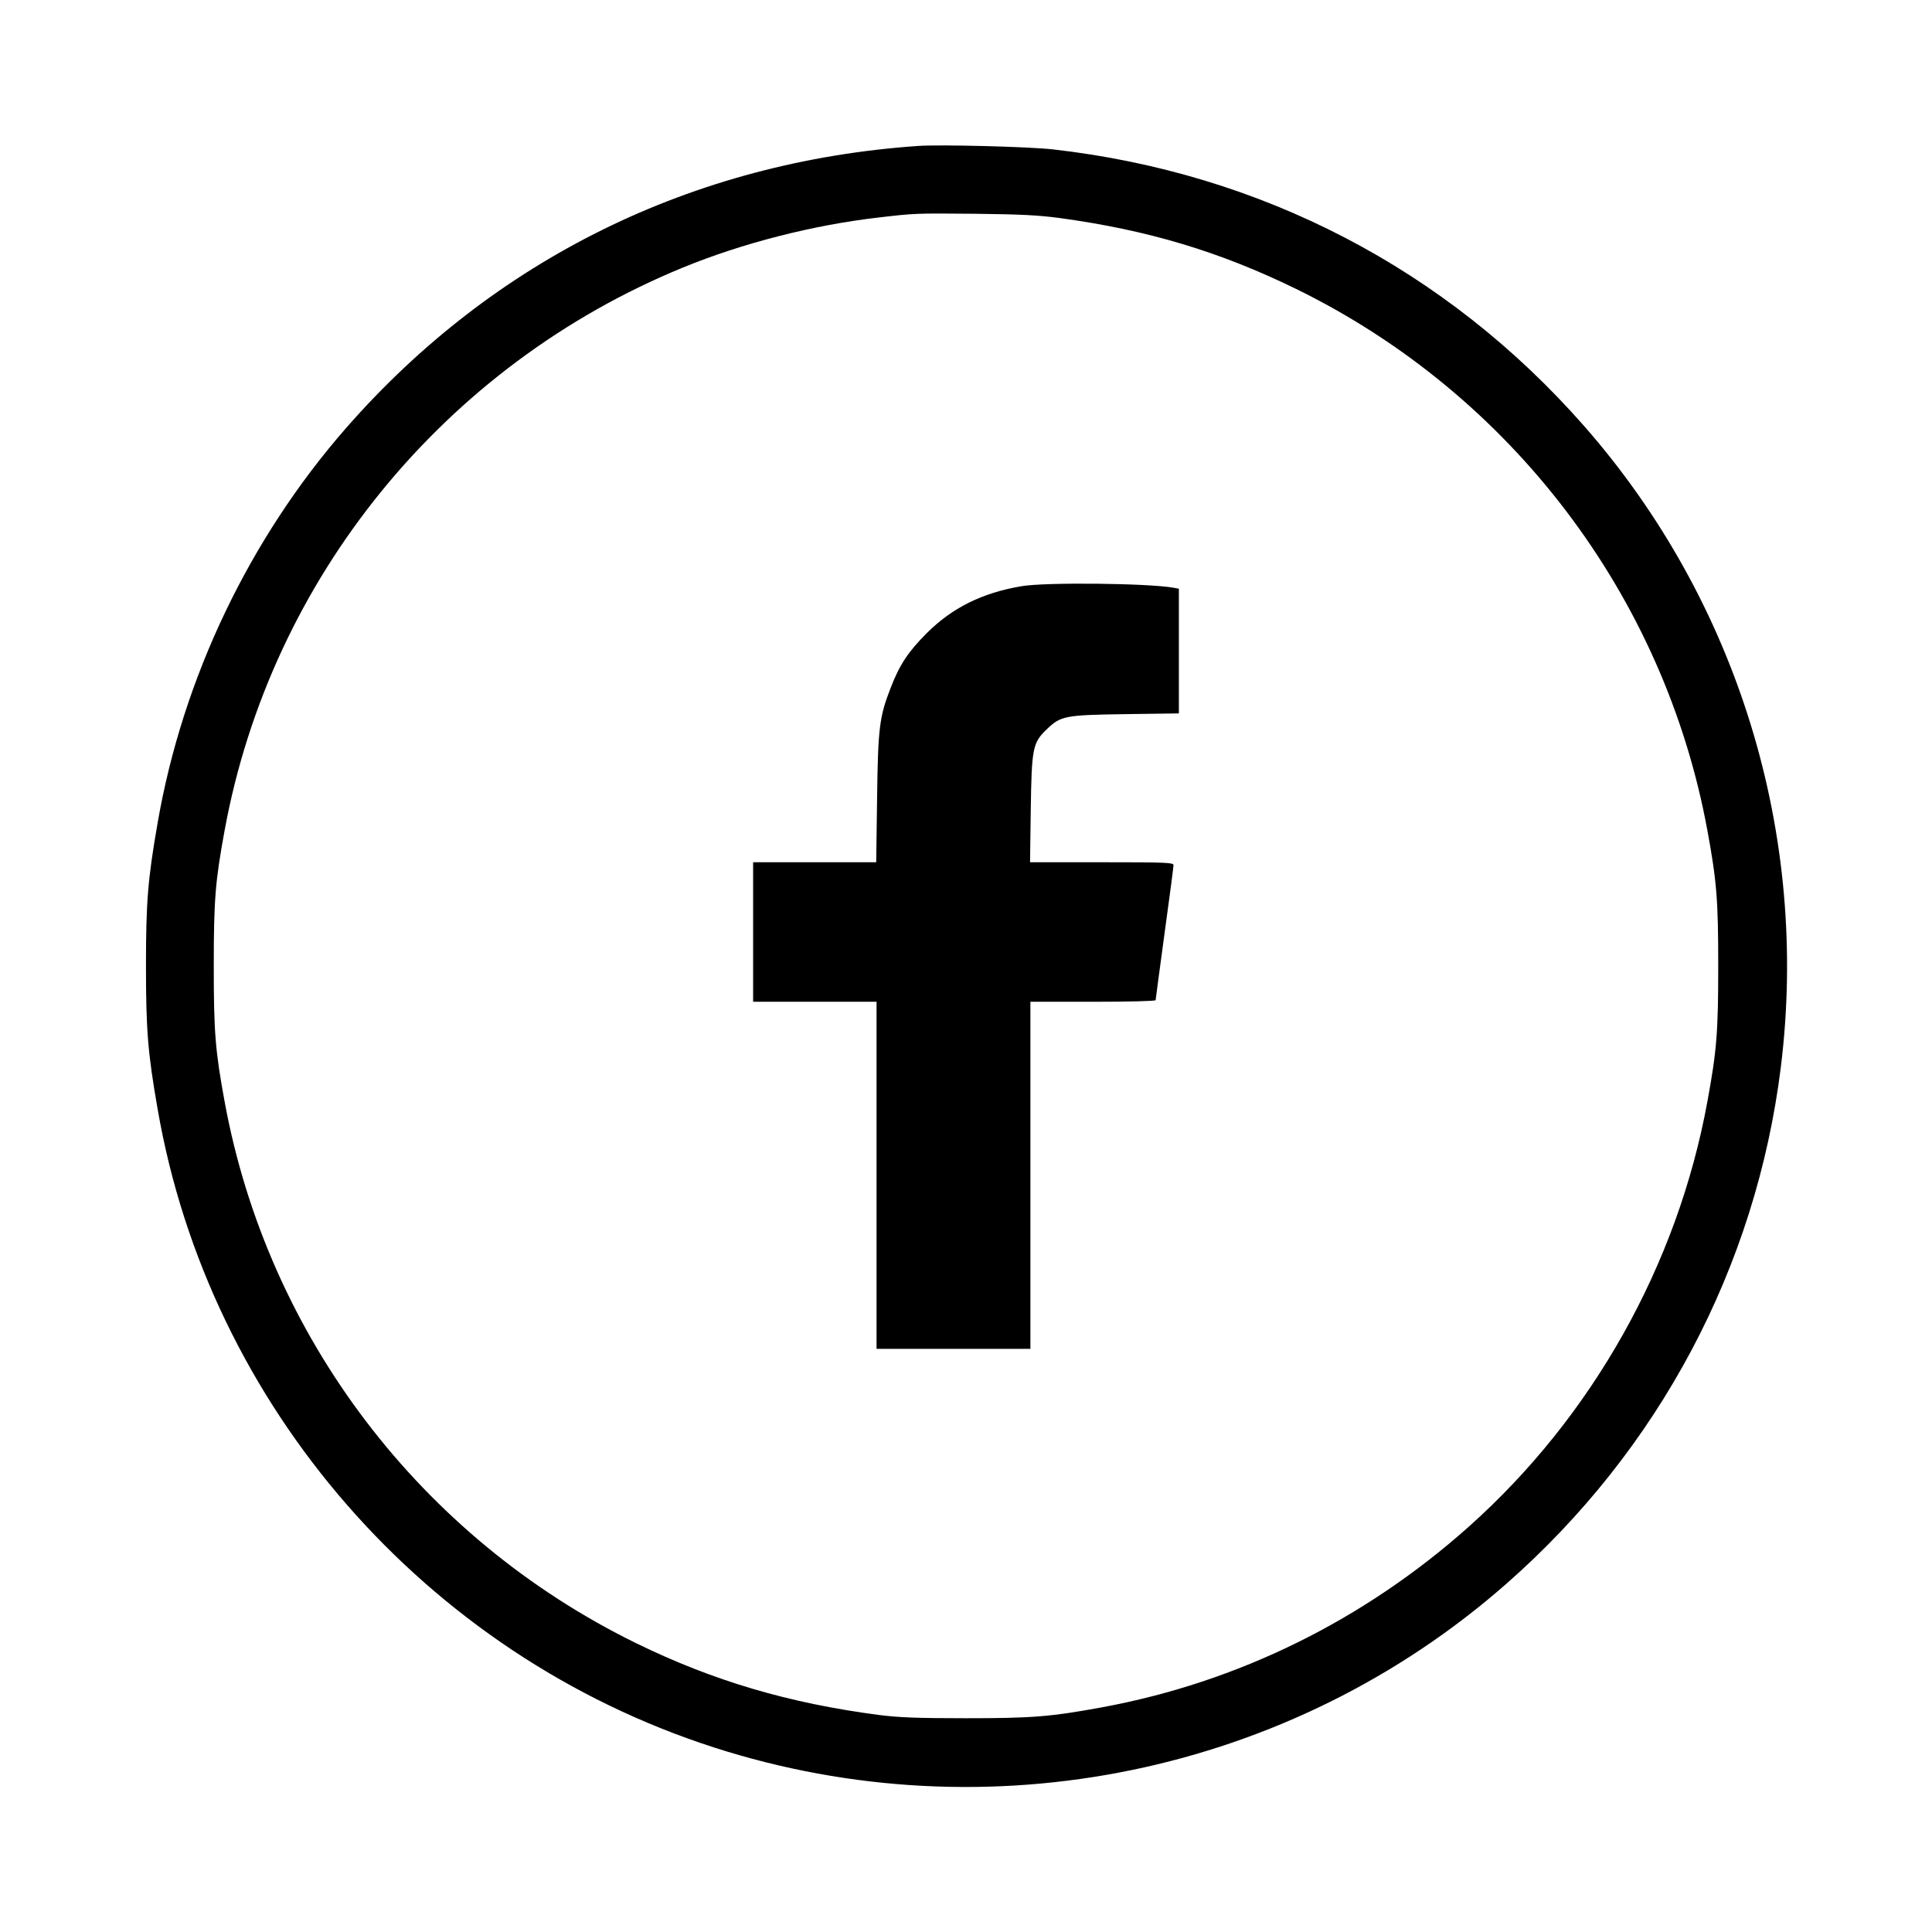<?xml version="1.0" standalone="no"?>
<!DOCTYPE svg PUBLIC "-//W3C//DTD SVG 20010904//EN"
 "http://www.w3.org/TR/2001/REC-SVG-20010904/DTD/svg10.dtd">
<svg version="1.0" xmlns="http://www.w3.org/2000/svg"
 width="1080pt" height="1080pt" viewBox="0 0 1080 1080"
 preserveAspectRatio="xMidYMid meet">
<g transform="translate(0,1080) scale(0.1,-0.1)"
fill="#000000" stroke="none">
<path d="M5130 9984 c-1261 -88 -2370 -635 -3193 -1574 -543 -620 -916 -1401
-1056 -2211 -55 -315 -65 -443 -65 -799 0 -356 10 -484 65 -799 287 -1660
1497 -3049 3109 -3569 1535 -495 3222 -147 4430 914 854 750 1396 1770 1535
2889 161 1298 -241 2606 -1101 3585 -769 875 -1802 1413 -2969 1545 -133 15
-630 28 -755 19z m795 -403 c491 -67 892 -187 1320 -396 1202 -588 2058 -1715
2299 -3025 53 -288 61 -391 61 -760 0 -369 -8 -472 -61 -760 -167 -911 -643
-1758 -1332 -2373 -587 -524 -1292 -871 -2052 -1011 -288 -53 -391 -61 -760
-61 -275 0 -373 4 -485 18 -506 66 -929 191 -1360 402 -1204 590 -2058 1714
-2299 3025 -53 288 -61 391 -61 760 0 369 8 472 61 760 259 1409 1228 2598
2563 3145 332 136 727 237 1091 279 206 24 204 24 545 21 254 -3 351 -8 470
-24z"/>
<path d="M5710 7523 c-220 -37 -388 -121 -530 -263 -103 -103 -152 -177 -201
-305 -63 -161 -71 -223 -76 -617 l-5 -358 -344 0 -344 0 0 -390 0 -390 345 0
345 0 0 -970 0 -970 430 0 430 0 0 970 0 970 350 0 c203 0 350 4 350 9 0 5 23
173 50 374 28 201 50 372 50 381 0 14 -39 16 -401 16 l-401 0 4 293 c5 345 11
374 87 448 81 78 102 82 444 87 l297 4 0 348 0 349 -32 6 c-150 25 -715 31
-848 8z"/>
</g>
</svg>
